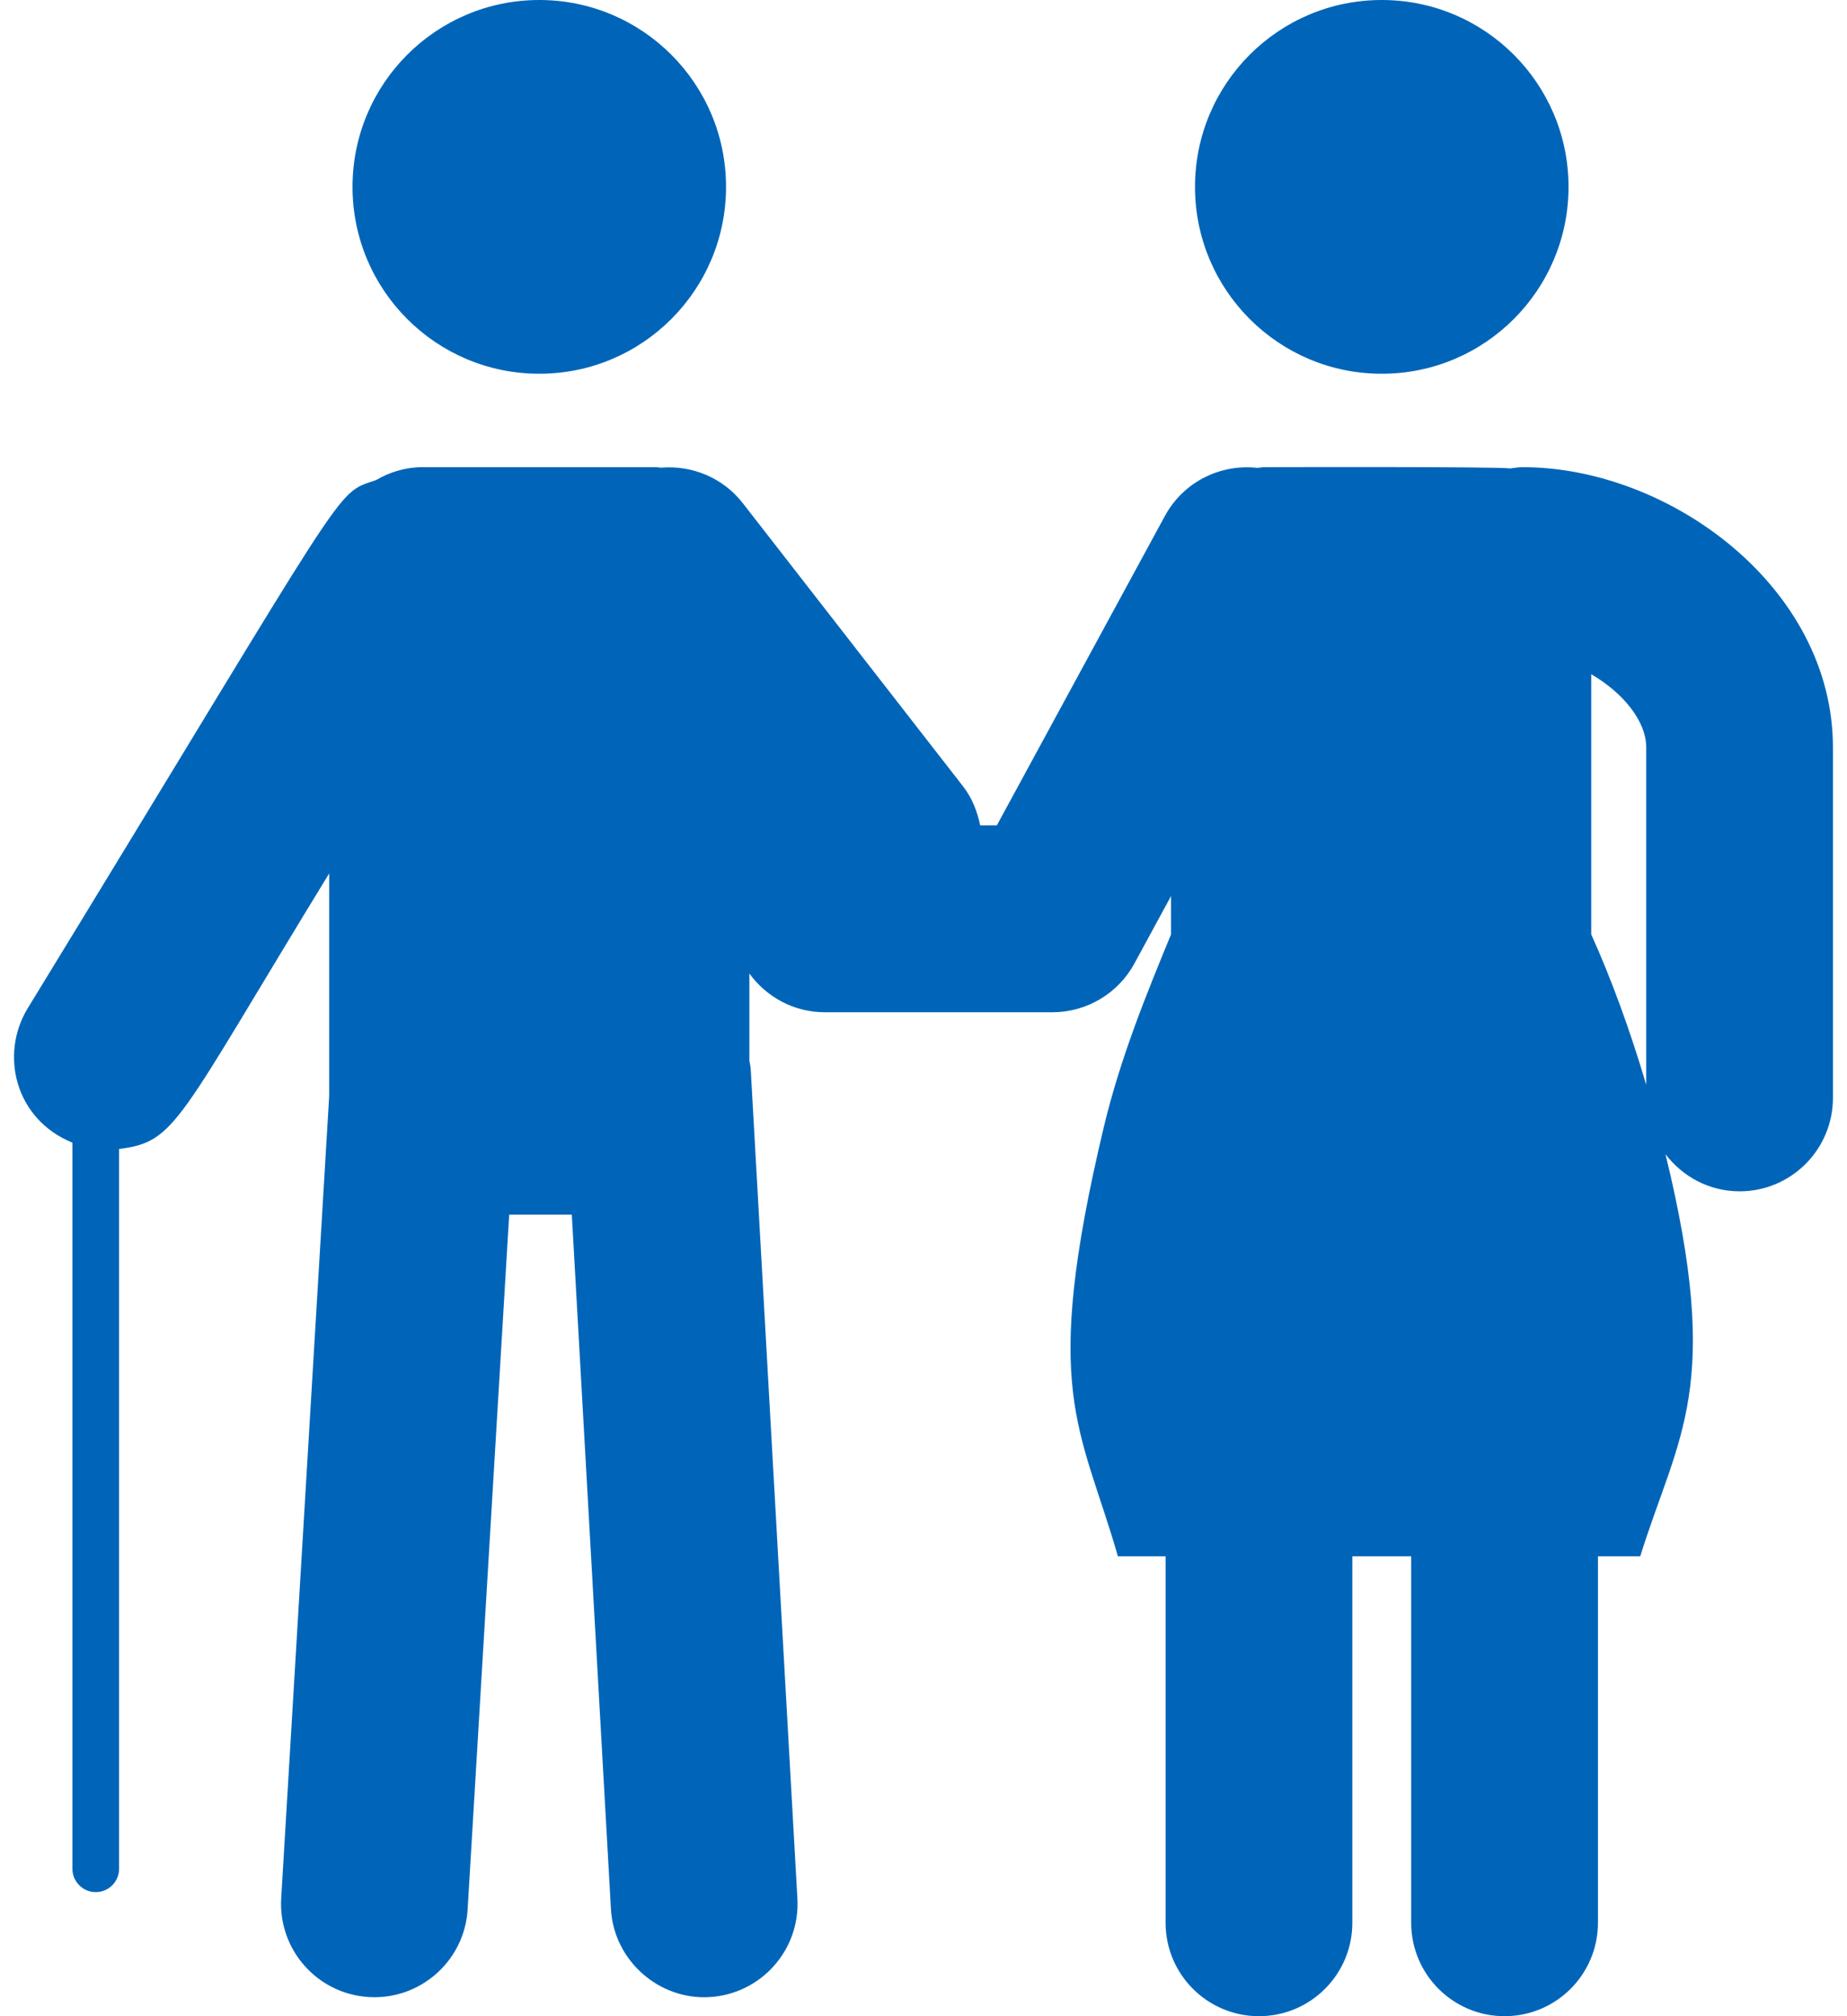 <?xml version="1.0" encoding="UTF-8"?>
<svg width="44px" height="48px" viewBox="0 0 44 48" version="1.1" xmlns="http://www.w3.org/2000/svg" xmlns:xlink="http://www.w3.org/1999/xlink">
    <!-- Generator: Sketch 52.3 (67297) - http://www.bohemiancoding.com/sketch -->
    <title>Icon/55+</title>
    <desc>Created with Sketch.</desc>
    <g id="Icon/55+" stroke="none" stroke-width="1" fill="none" fill-rule="evenodd">
        <g id="Group" fill="#0065B8">
            <circle id="Oval" cx="12.847" cy="4.449" r="4.449"></circle>
            <path d="M36.274,11.122 C36.172,11.122 36.076,11.139 35.978,11.152 C35.633,11.106 30.47,11.122 30.122,11.122 C30.065,11.122 30.011,11.135 29.956,11.139 C29.081,11.04 28.196,11.464 27.75,12.285 L23.747,19.65 L23.35,19.65 C23.282,19.32 23.159,18.999 22.944,18.723 L17.696,11.98 C17.215,11.363 16.473,11.072 15.747,11.134 C15.707,11.132 15.669,11.122 15.628,11.122 L10.066,11.122 C9.66,11.122 9.285,11.239 8.957,11.43 C7.939,11.783 8.488,11.213 0.661,24.003 C-0.007,25.096 0.349,26.642 1.725,27.204 L1.725,44.489 C1.725,44.797 1.974,45.046 2.281,45.046 C2.588,45.046 2.837,44.797 2.837,44.489 L2.837,27.354 C4.206,27.179 4.197,26.749 7.842,20.793 L7.842,26.094 L6.699,45.191 C6.626,46.417 7.56,47.471 8.787,47.544 C8.832,47.547 8.877,47.548 8.922,47.548 C10.089,47.548 11.07,46.637 11.14,45.457 L12.13,28.918 L13.622,28.918 L14.554,45.449 C14.623,46.676 15.698,47.616 16.9,47.545 C18.127,47.475 19.065,46.425 18.996,45.199 L17.884,25.456 C17.88,25.386 17.863,25.32 17.852,25.252 L17.852,23.177 C18.257,23.733 18.908,24.099 19.648,24.099 L25.07,24.099 C25.886,24.099 26.636,23.653 27.025,22.937 L27.897,21.332 L27.897,22.245 C27.325,23.634 26.691,25.173 26.291,26.85 C24.791,33.153 25.732,33.933 26.631,37.051 L27.767,37.051 L27.767,45.776 C27.767,47.004 28.763,48 29.992,48 C31.22,48 32.216,47.004 32.216,45.776 L32.216,37.051 L33.618,37.051 L33.618,45.776 C33.618,47.004 34.614,48 35.842,48 C37.071,48 38.067,47.004 38.067,45.776 L38.067,37.051 L39.074,37.051 C39.985,34.141 41.039,33.066 39.676,27.478 C40.083,28.012 40.718,28.362 41.441,28.362 C42.669,28.362 43.665,27.366 43.665,26.137 L43.665,17.796 C43.666,13.976 39.763,11.122 36.274,11.122 Z M39.217,25.826 C38.837,24.543 38.398,23.335 37.907,22.245 L37.907,16.051 C38.656,16.488 39.217,17.159 39.217,17.796 L39.217,25.826 Z" id="Shape" fill-rule="nonzero"></path>
            <circle id="Oval" cx="32.917" cy="4.449" r="4.449"></circle>
        </g>
    </g>
</svg>